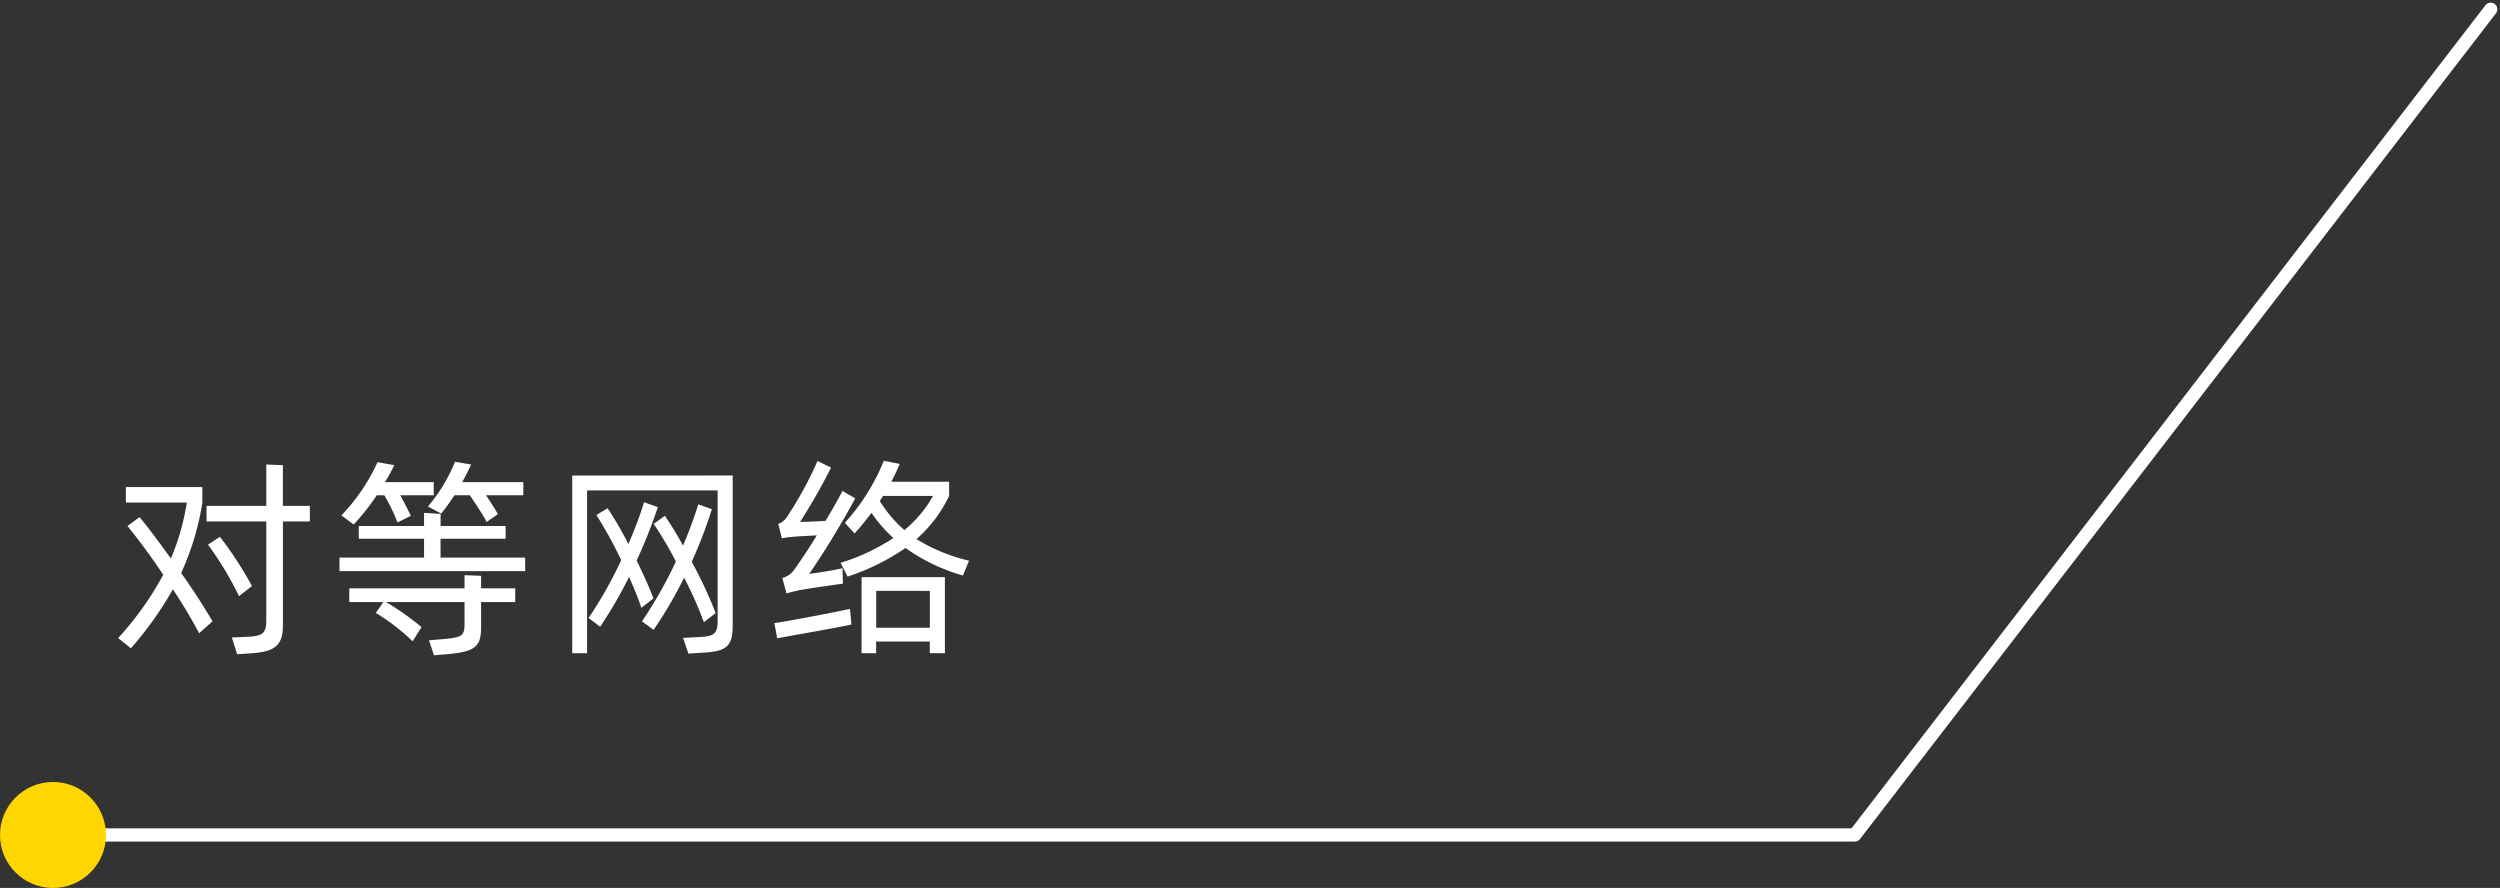 <svg xmlns="http://www.w3.org/2000/svg" width="188.701" height="67.024" viewBox="0 0 188.701 67.024">
  <rect x="0" y="0" width="188.701" height="67.024" fill="#333333" stroke="none"/>
  <g id="Group_18257" data-name="Group 18257" transform="translate(0 -118.935)">
    <path id="Path_20305" data-name="Path 20305" d="M-17.616-9.68h-2.032v-3.072L-20.9-12.8v3.12h-4.512V-8.5H-20.9V-1.1c0,.96-.176,1.248-1.392,1.3L-23.5.256l.4,1.264.992-.064c1.952-.128,2.464-.64,2.464-2.192V-8.5h2.032ZM-25.728-11.1H-31.5v1.168H-26.9a17.8,17.8,0,0,1-1.2,4.224c-.9-1.232-1.728-2.368-2.368-3.12l-.912.672a44.75,44.75,0,0,1,2.7,3.68A23.777,23.777,0,0,1-32.08.3l.96.768a26.176,26.176,0,0,0,3.168-4.448A38.132,38.132,0,0,1-25.968-.064l1.008-.9c-.56-.96-1.408-2.3-2.368-3.648a19.945,19.945,0,0,0,1.6-5.312Zm3.744,7.472A27.418,27.418,0,0,0-24.4-7.344l-.9.592A25.028,25.028,0,0,1-22.96-2.864ZM-7.7-9.1A15.664,15.664,0,0,0-6.7-10.48h1.168c.432.656,1.008,1.5,1.264,2.016l.848-.592c-.176-.32-.56-.928-.9-1.424H-1.5v-.992H-6.112c.24-.432.464-.864.672-1.328l-1.216-.208A12.31,12.31,0,0,1-8.7-9.632Zm-4.288-1.376a14.387,14.387,0,0,1,.992,2.048l1.008-.5c-.208-.432-.528-1.056-.8-1.552h2.528v-.992h-3.68a12.692,12.692,0,0,0,.7-1.28l-1.264-.224A14.34,14.34,0,0,1-15.232-8.96l.928.688A17.088,17.088,0,0,0-12.56-10.48Zm4.24,4.7V-7.2h4.912v-.96H-7.744v-.912l-1.248-.08v.992H-13.92v.96h4.928v1.424h-6.384v1.024H-1.36V-5.776ZM-4.688-4.4l-1.248-.048v.992h-8.7v1.04h2.576l-.576.816A15.614,15.614,0,0,1-9.856.544l.672-1.072a20.924,20.924,0,0,0-2.672-1.888h5.92V-.784c0,.9-.176,1.024-1.5,1.152l-1.184.1L-8.24,1.6l.928-.08c2.128-.176,2.624-.544,2.624-2V-2.416h2.576v-1.04H-4.688Zm6.88-7.568V1.44h1.12V-10.848h9.856v9.824c0,.992-.24,1.2-1.44,1.248L10.56.288l.4,1.184.96-.064c1.968-.08,2.384-.5,2.384-2.1v-11.28ZM8.32-2.688c-.272-.752-.736-1.776-1.264-2.864a40.655,40.655,0,0,0,1.6-4.032l-1.04-.368A31.068,31.068,0,0,1,6.432-6.8,28.863,28.863,0,0,0,4.864-9.5l-.848.512A32.007,32.007,0,0,1,5.888-5.584,30.329,30.329,0,0,1,3.424-1.216L4.3-.56A31.5,31.5,0,0,0,6.48-4.32c.384.88.72,1.68.928,2.336Zm4.7,1.1a33.808,33.808,0,0,0-1.808-3.872,34.961,34.961,0,0,0,1.52-3.968l-1.024-.368q-.48,1.536-1.152,3.12A24.817,24.817,0,0,0,9.184-8.928l-.848.608a24.93,24.93,0,0,1,1.68,2.848A33.55,33.55,0,0,1,7.456-.96l.88.64a32.41,32.41,0,0,0,2.3-3.936A28.557,28.557,0,0,1,12.128-.9ZM28.176-7.168a10.176,10.176,0,0,0,2.464-3.264V-11.5H26.272a14.513,14.513,0,0,0,.64-1.344l-1.2-.24A15.569,15.569,0,0,1,22.768-8.4l.736.8c.432-.464.848-.992,1.28-1.552a10.527,10.527,0,0,0,1.648,1.9,15.38,15.38,0,0,1-3.984,1.872l.528,1.04A17.093,17.093,0,0,0,27.344-6.5a14.337,14.337,0,0,0,4.336,2.08l.464-1.12A13.469,13.469,0,0,1,28.176-7.168Zm-9.408-.16c.208-.048,1.216-.08,1.888-.128C20-6.368,19.36-5.44,18.96-4.88a1.508,1.508,0,0,1-.912.64l.32,1.168c.368-.112.576-.144.88-.224.448-.1,3.008-.464,3.376-.512l-.032-1.168c-.464.128-1.888.352-2.512.432a64.21,64.21,0,0,0,3.472-5.7l-.96-.56c-.336.64-.784,1.44-1.28,2.256-.608.048-1.616.08-1.92.08a45.731,45.731,0,0,0,2.336-4.1l-1.024-.5a27.354,27.354,0,0,1-2.336,4.272,1.269,1.269,0,0,1-.624.48l.272,1.088A4.067,4.067,0,0,1,18.768-7.328Zm6.88-3.1h3.776a9.049,9.049,0,0,1-2.16,2.576,9.494,9.494,0,0,1-1.856-2.192ZM24.032,1.44h1.1V.56h4.048v.88H30.32V-4.3H24.032Zm5.152-4.7V-.48H25.136V-3.264ZM23.152-1.9c-1.408.3-4.32.864-5.7,1.072L17.664.32c1.312-.256,4.176-.736,5.6-1.04l-.048-.592Z" transform="translate(41 166.797)" fill="#fff"/>
    <path id="Path_20246" data-name="Path 20246" d="M6139,10178.674h132l48-62.322" transform="translate(-6131 -9996.716)" fill="none" stroke="#fff" stroke-linecap="round" stroke-linejoin="round" stroke-width="1"/>
    <circle id="Ellipse_3638" data-name="Ellipse 3638" cx="4" cy="4" r="4" transform="translate(0 177.959)" fill="#ffd600"/>
  </g>
</svg>
